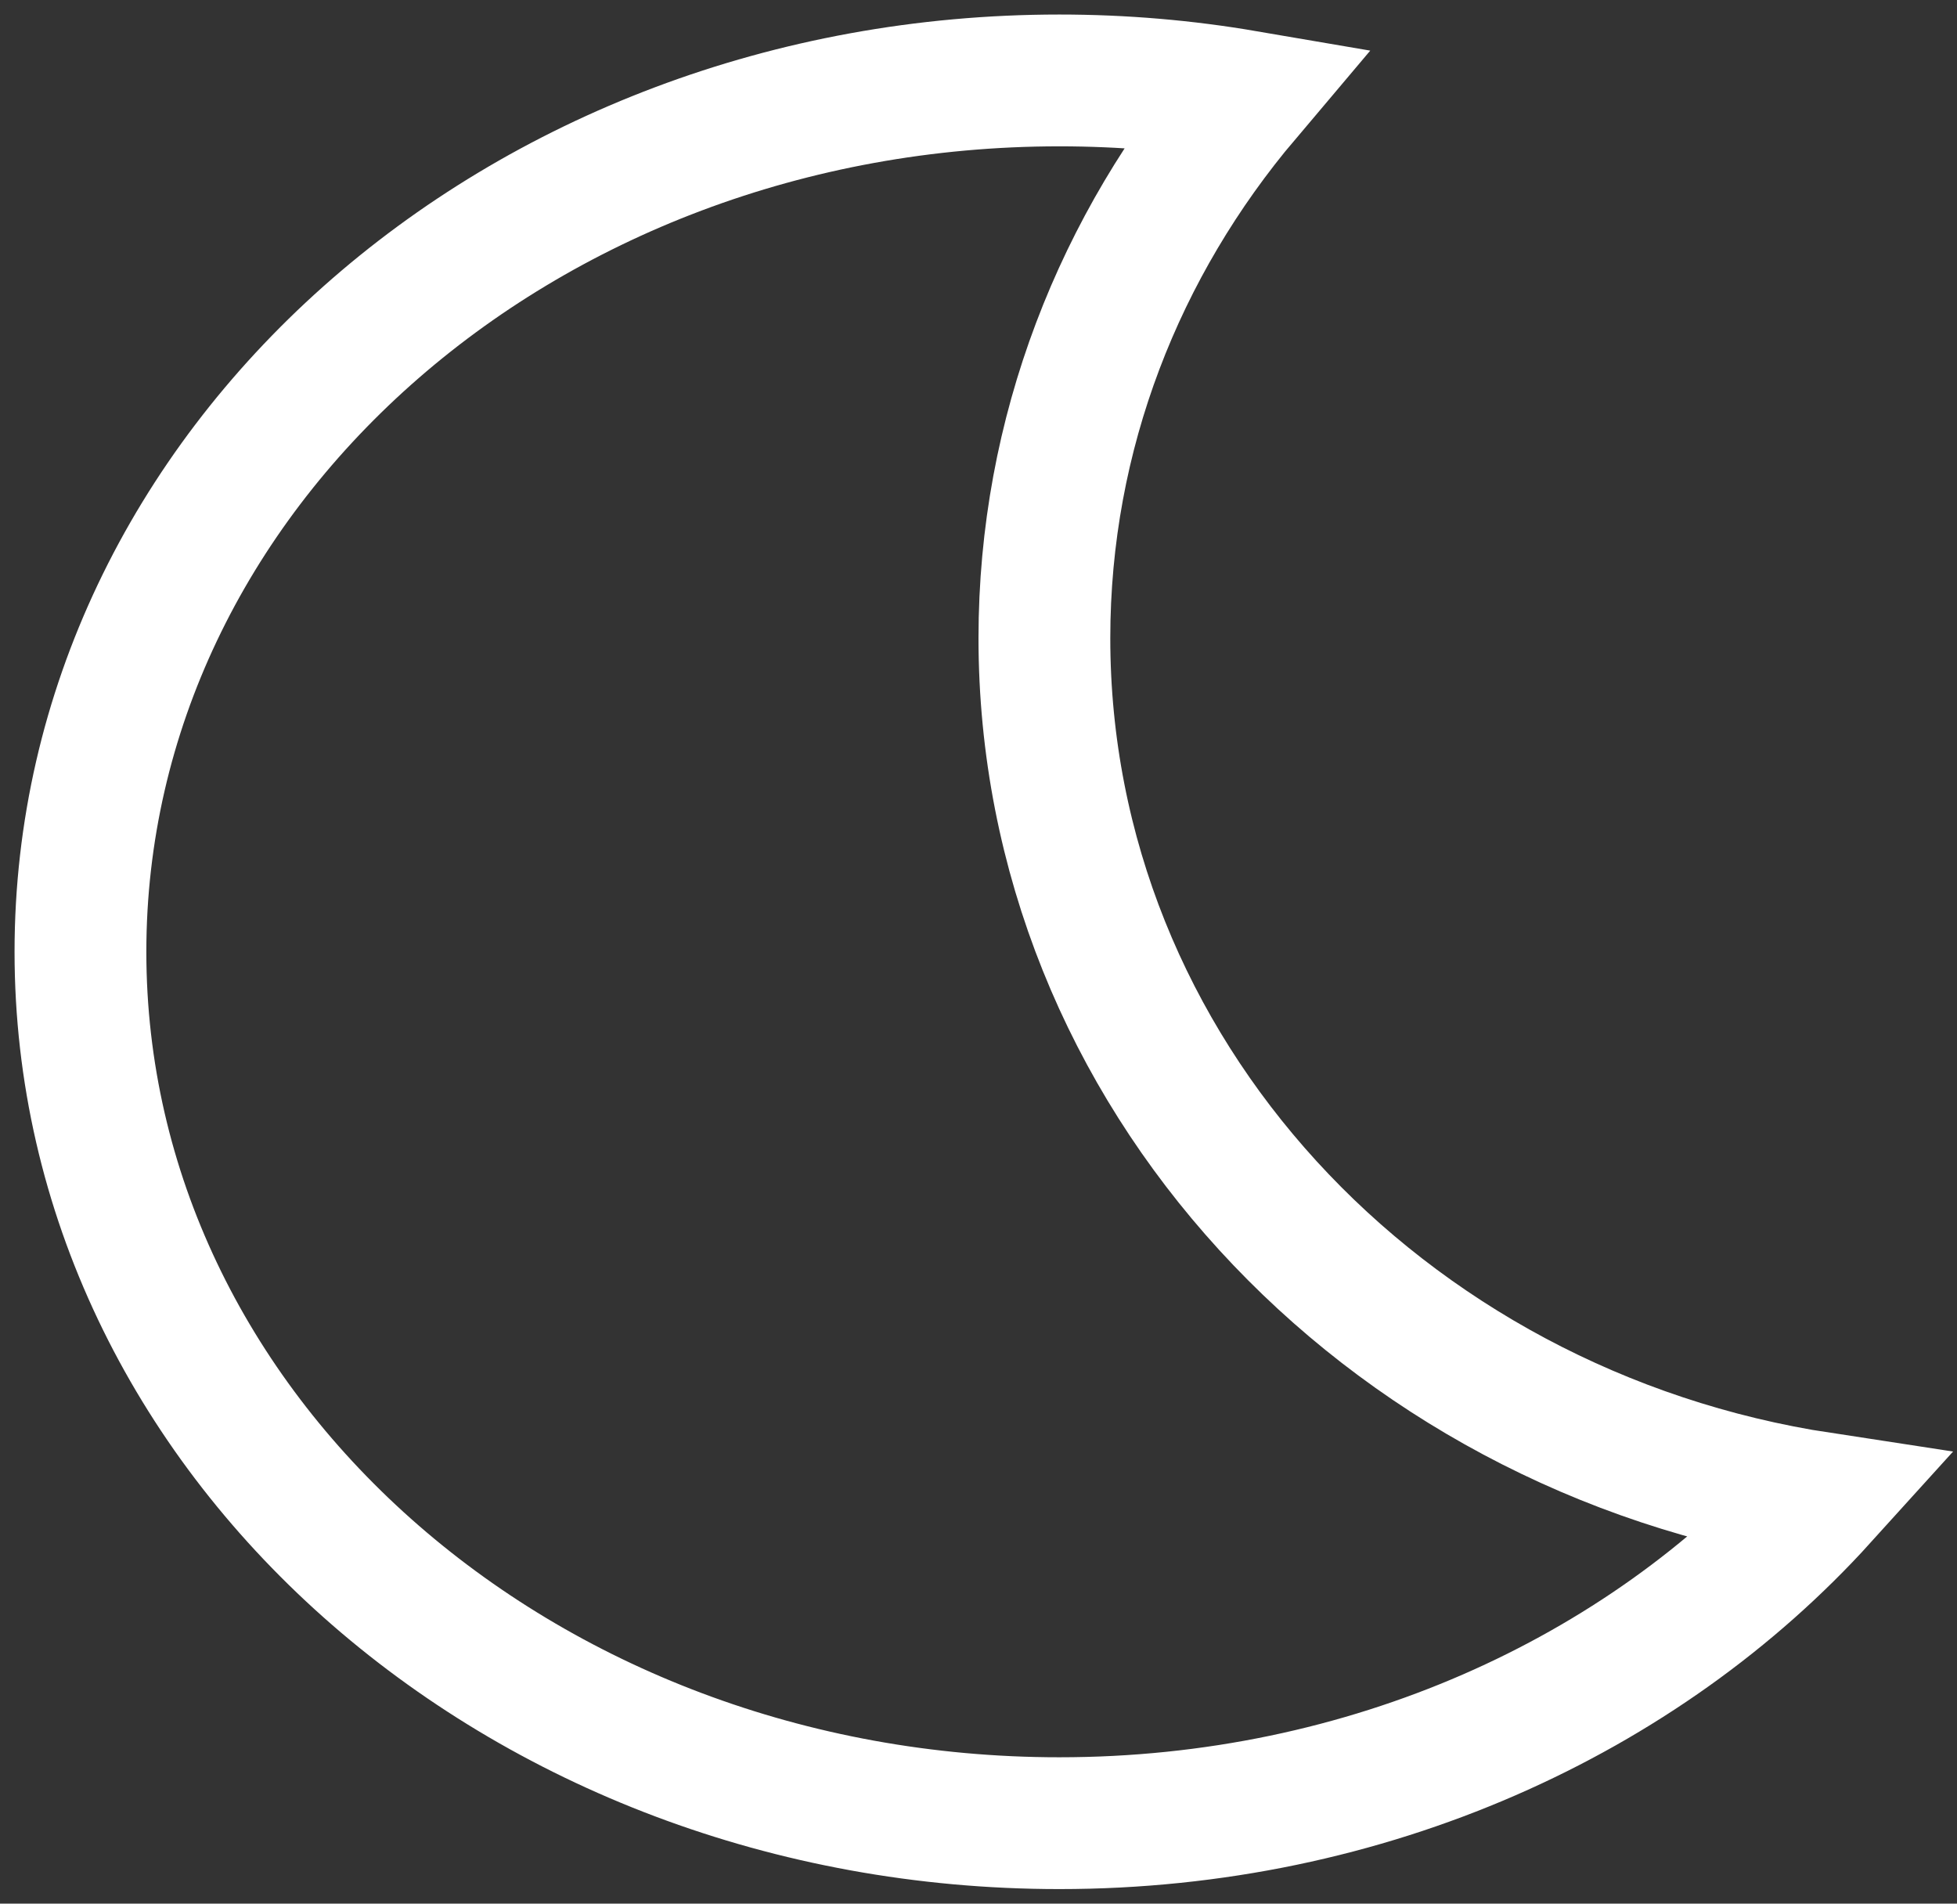 <svg height="71" viewBox="0 0 73 71" width="73" xmlns="http://www.w3.org/2000/svg"><rect x="0" y="0" width="73" height="71" fill="#333333" stroke="none"/><path d="m64.961 52.88c-6.693 7.391-16.949 12.12-28.445 12.12-20.167 0-36.515-14.551-36.515-32.5s16.348-32.5 36.515-32.5c2.373 0 4.694.202 6.941.586-4.694 5.549-7.499 12.573-7.499 20.214 0 16.166 12.557 29.576 29.003 32.08z" fill="none" stroke="#FFF" stroke-width="4.916" transform="translate(3 3)"/></svg>